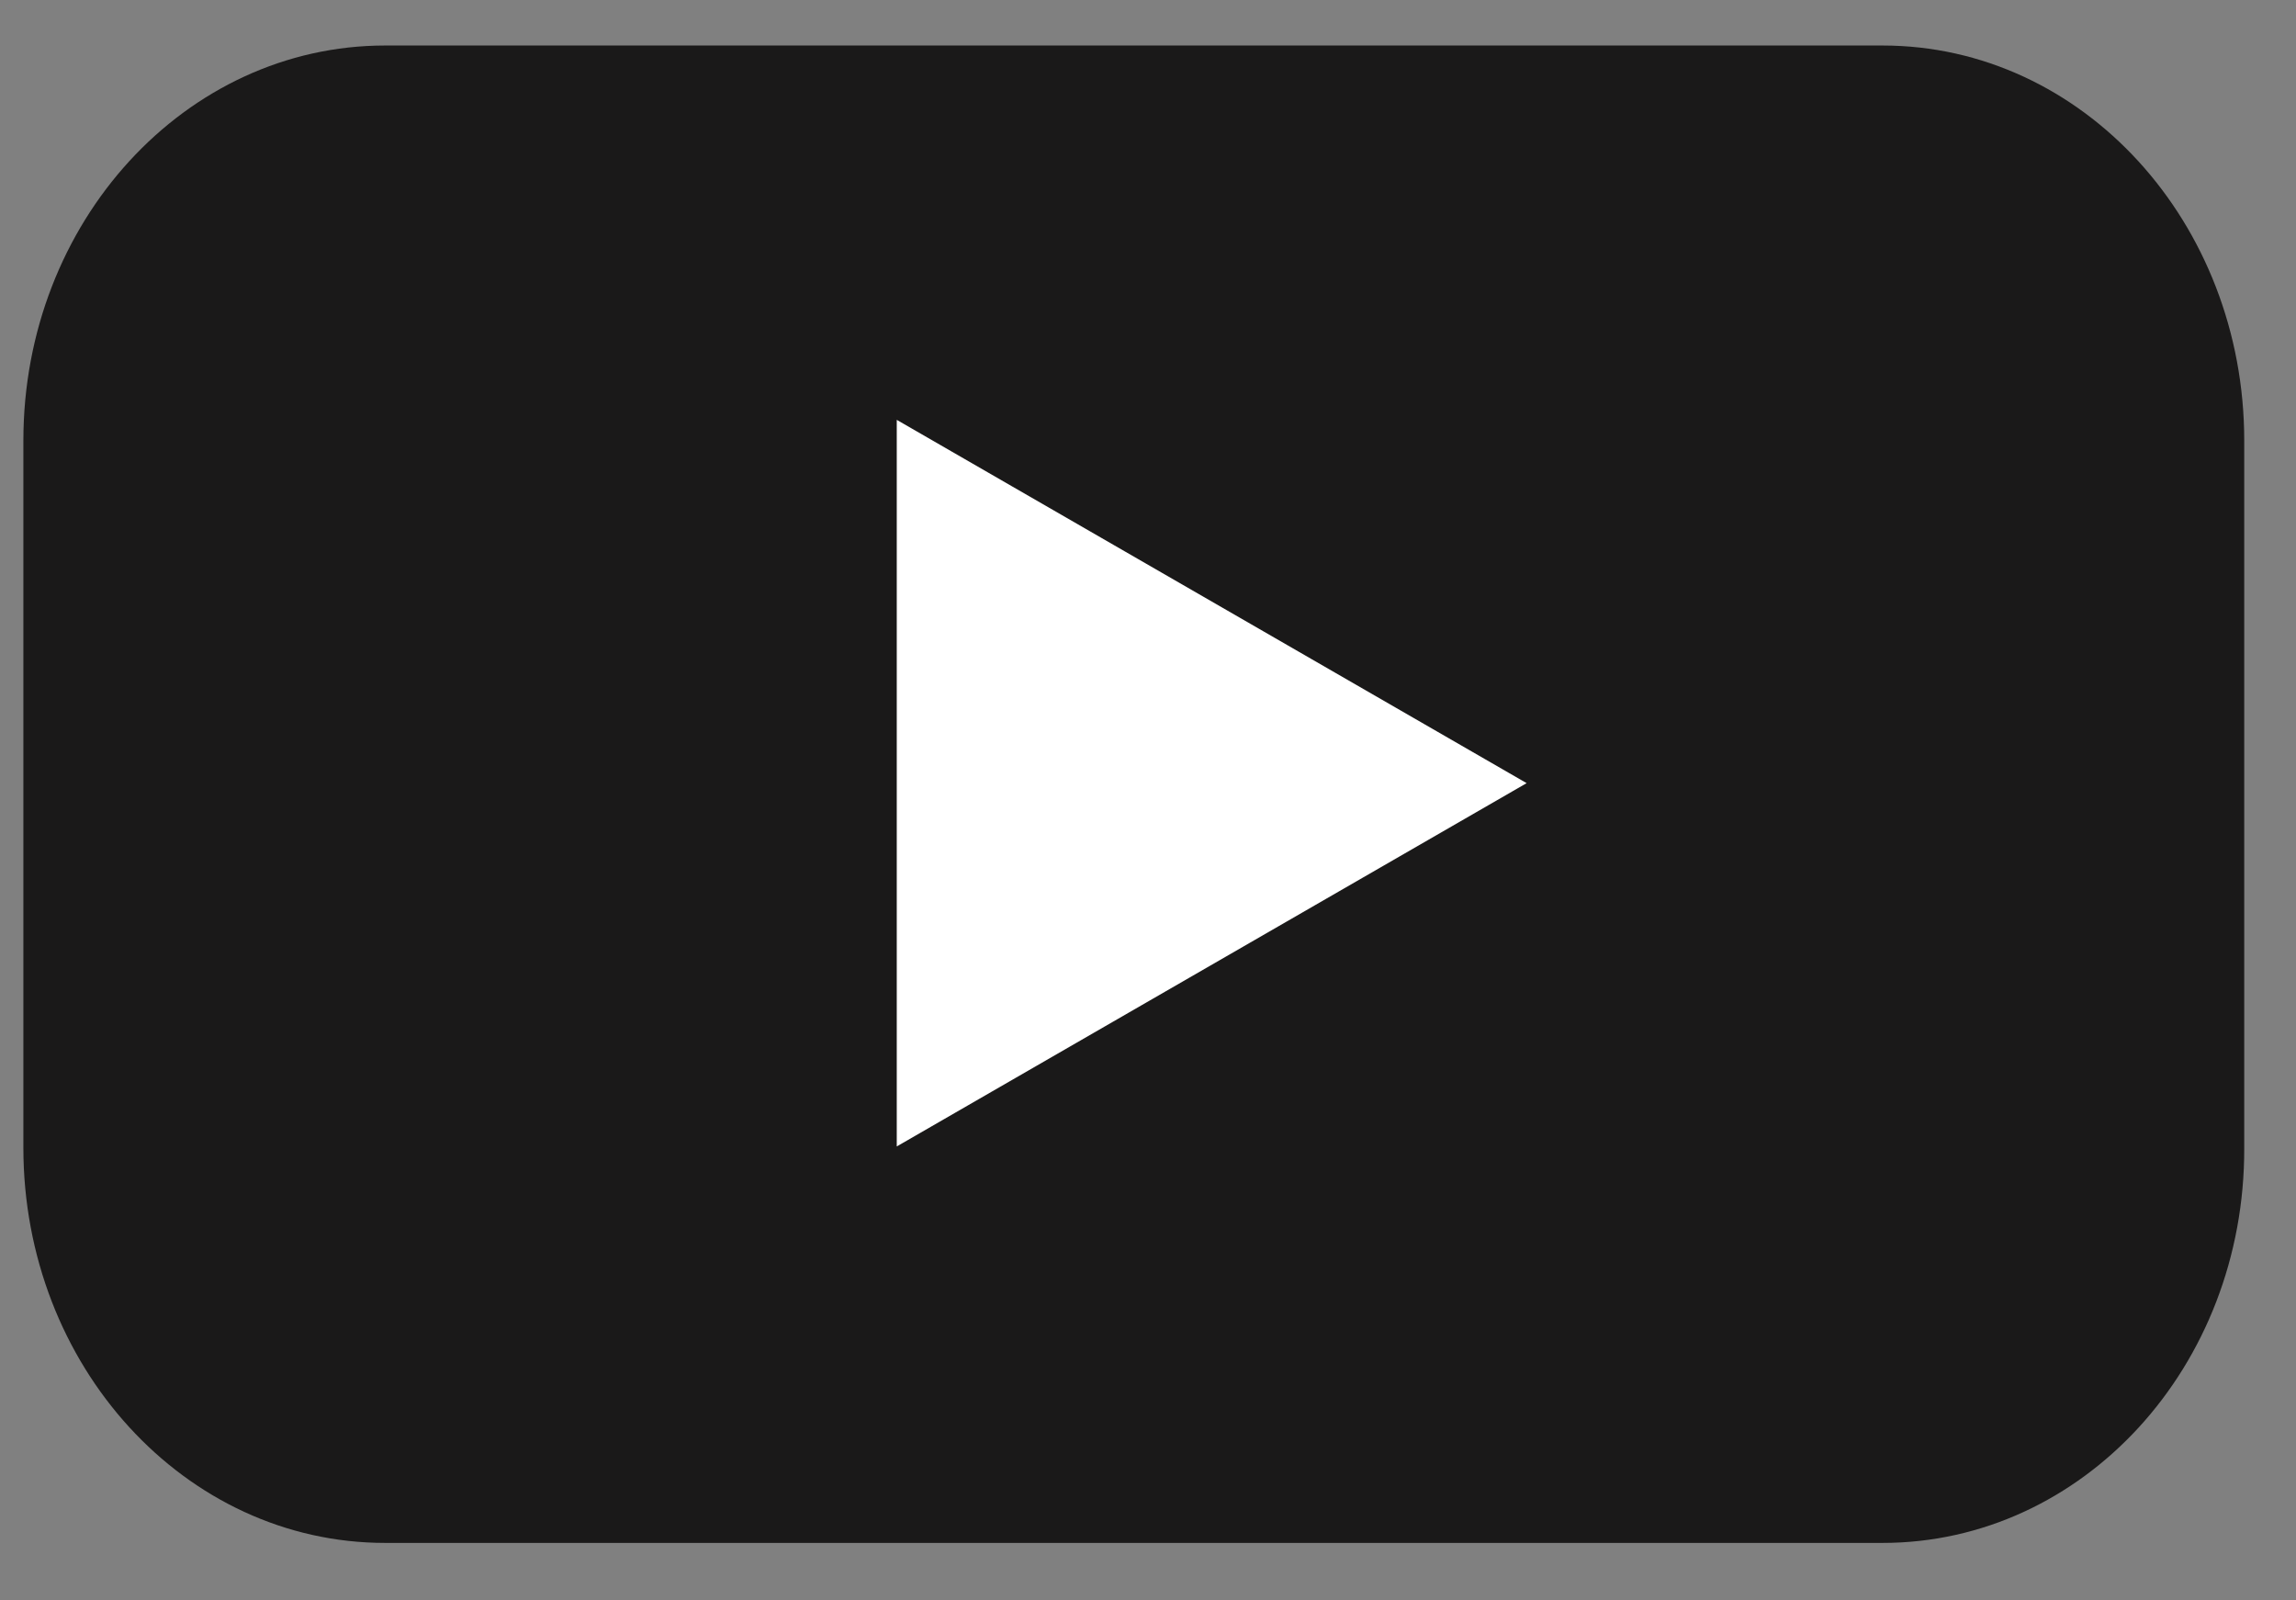 <svg width="33" height="23" viewBox="0 0 33 23" fill="none" xmlns="http://www.w3.org/2000/svg">
<rect x="0" y="0" width="33" height="23" fill="#808080" stroke="none"/>
<path d="M27.057 22.174H5.536C2.656 22.174 0.336 19.627 0.336 16.494V6.333C0.336 3.188 2.668 0.654 5.536 0.654H27.057C29.936 0.654 32.256 3.201 32.256 6.333V16.494C32.268 19.64 29.936 22.174 27.057 22.174Z" fill="#1A1919"/>
<path d="M21.942 11.255L12.889 6.034V16.476L21.942 11.255Z" fill="white"/>
</svg>
